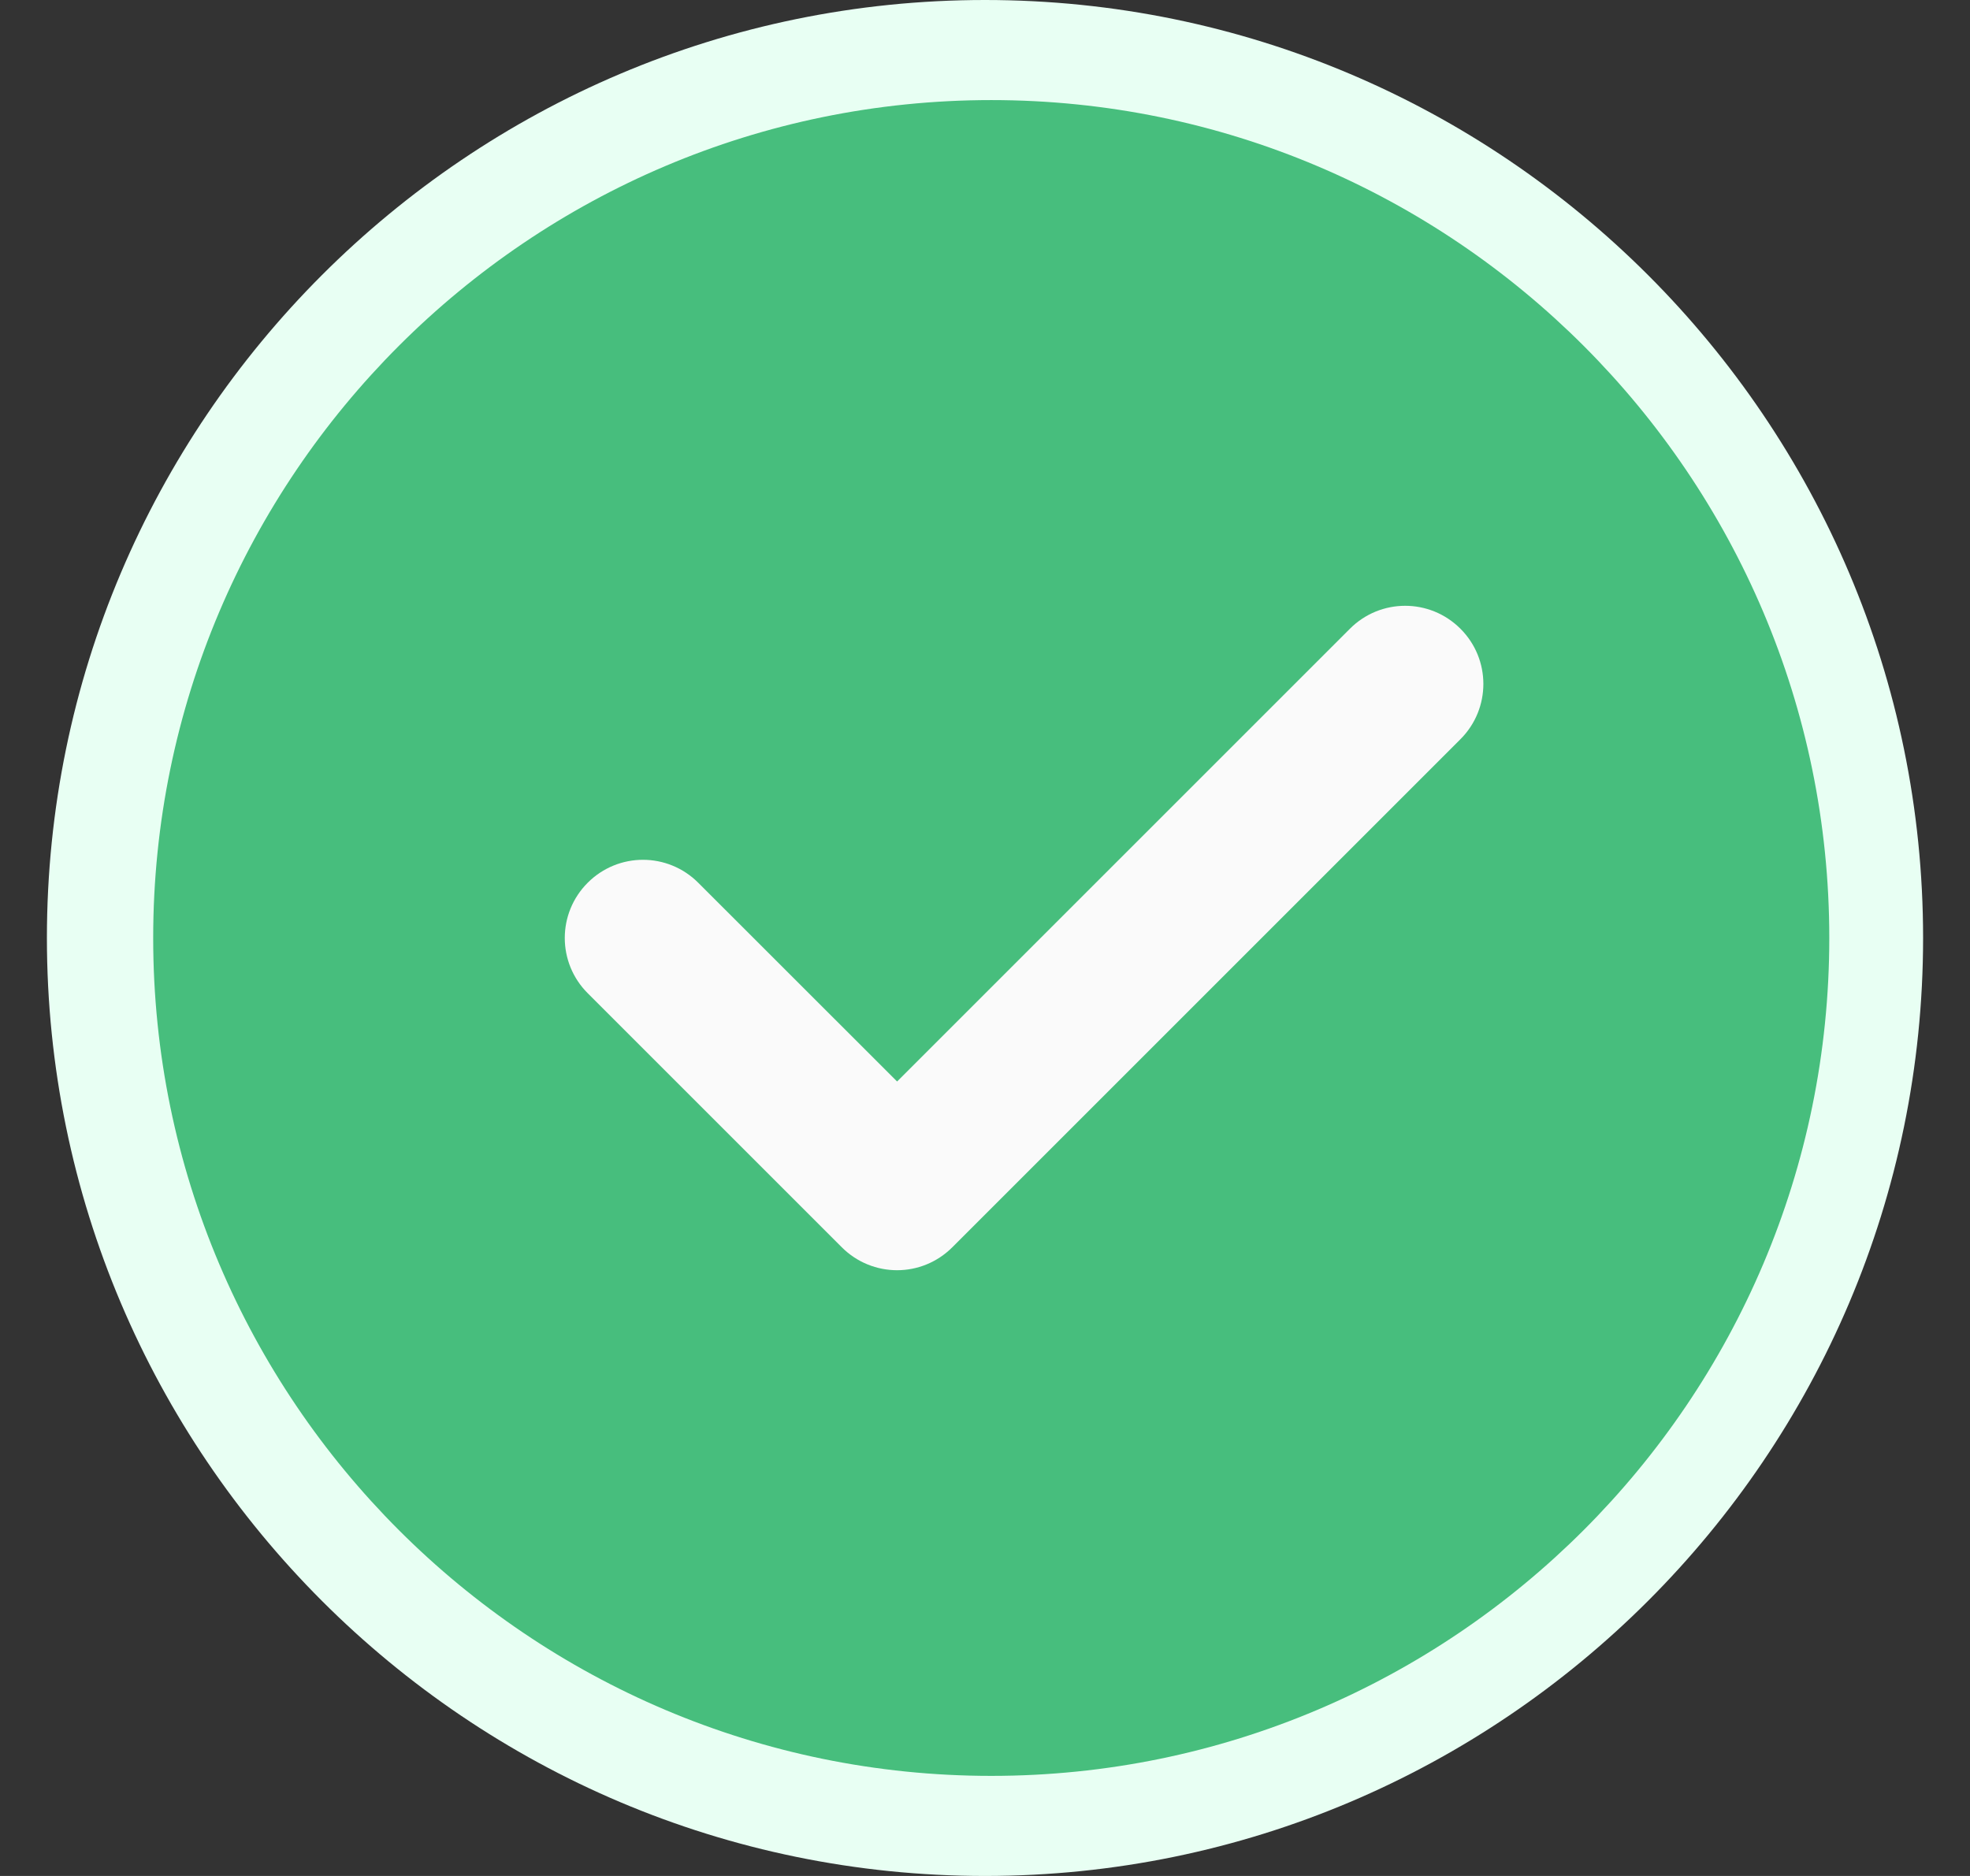 <svg width="21" height="20" viewBox="0 0 21 20" fill="none" xmlns="http://www.w3.org/2000/svg">
<rect x="0" y="0" width="21" height="20" fill="#333333" stroke="none"/>
<path d="M10.5 0C4.986 0 0.5 4.486 0.5 10C0.5 15.514 4.986 20 10.5 20C16.014 20 20.5 15.514 20.5 10C20.5 4.486 16.014 0 10.5 0Z" fill="#E8FFF3"/>
<path d="M10.567 1.067C5.641 1.067 1.633 5.074 1.633 10C1.633 14.926 5.641 18.933 10.567 18.933C15.493 18.933 19.5 14.926 19.5 10C19.5 5.074 15.493 1.067 10.567 1.067Z" fill="#47BE7D"/>
<path d="M15.568 7.881L10.152 13.297C9.989 13.46 9.776 13.542 9.563 13.542C9.349 13.542 9.136 13.46 8.973 13.297L6.265 10.589C5.939 10.263 5.939 9.737 6.265 9.411C6.591 9.085 7.117 9.085 7.443 9.411L9.563 11.53L14.39 6.703C14.716 6.377 15.242 6.377 15.568 6.703C15.894 7.028 15.894 7.555 15.568 7.881Z" fill="#FAFAFA"/>
</svg>
